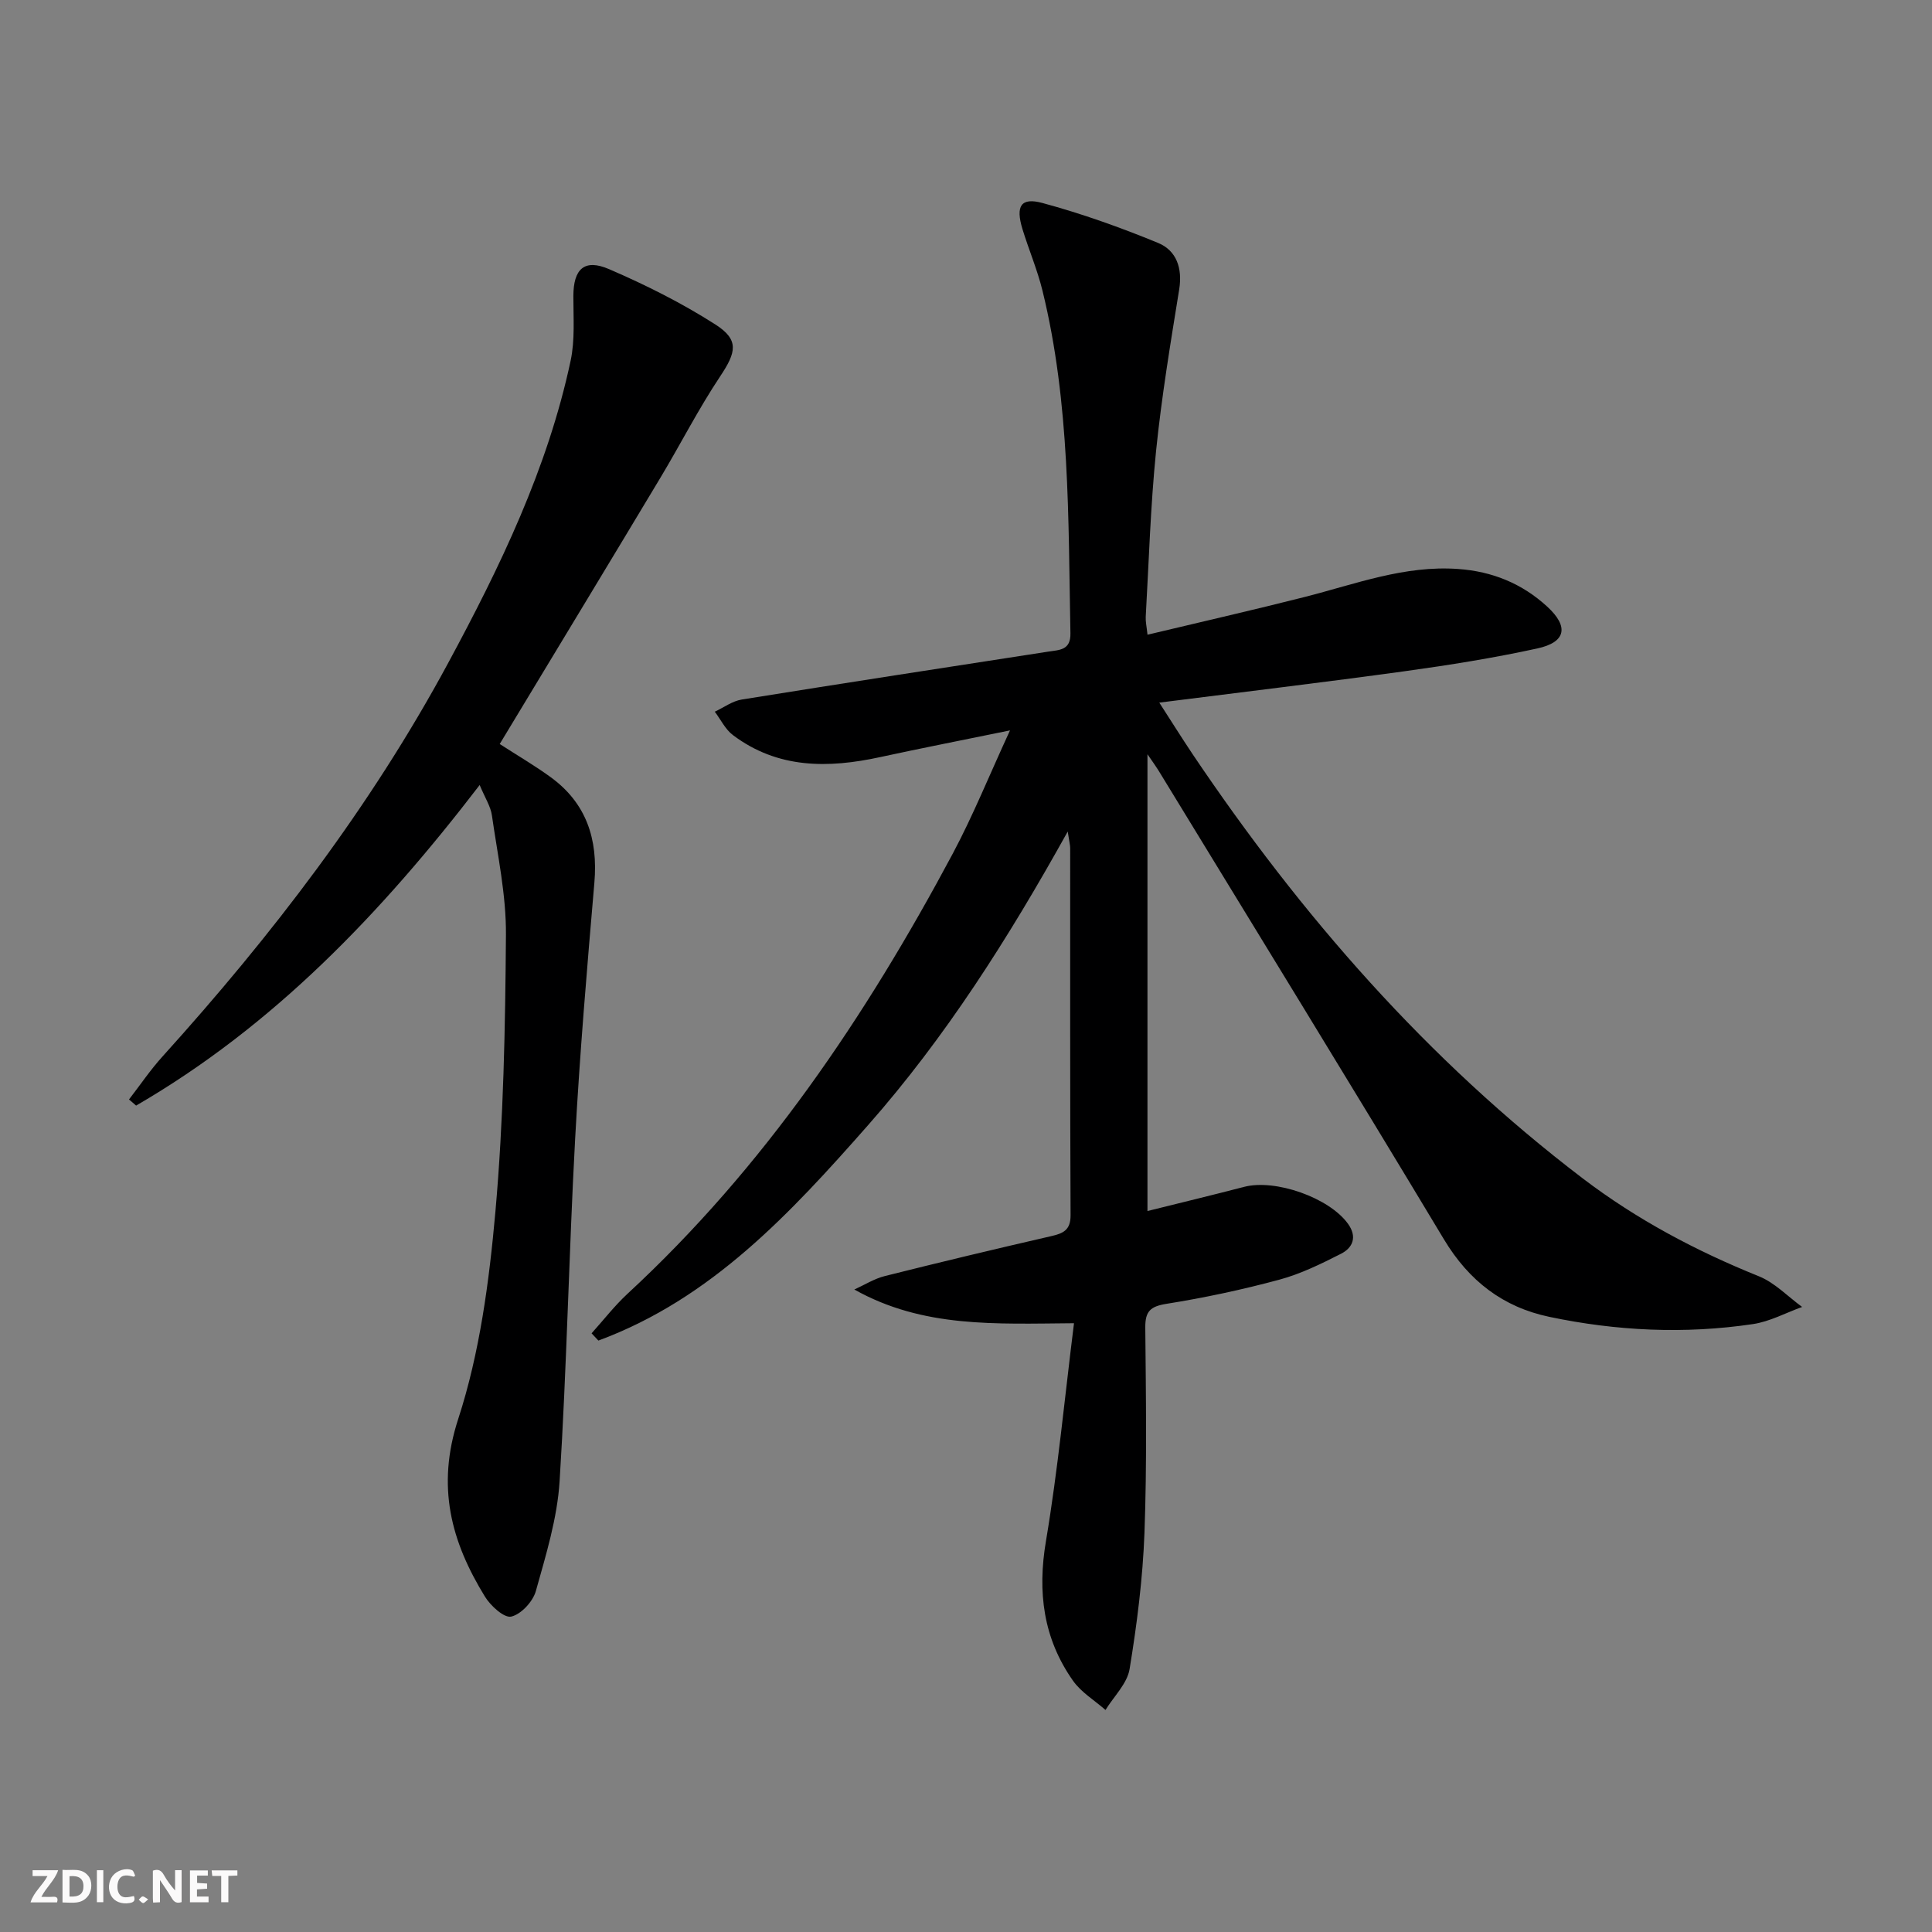 <svg enable-background="new 0 0 400 400" viewBox="0 0 400 400" xmlns="http://www.w3.org/2000/svg"><rect x="0" y="0" width="400" height="400" fill="#808080" stroke="none"/><g fill="#fbfafa"><path d="m37.59 393.81c-.92.31-1.52.05-2-.78-.7-1.2-1.52-2.34-2.47-3.78v4.59c-.55.03-.95.05-1.41.07-.03-.37-.06-.64-.06-.91 0-1.91 0-3.81 0-5.7 1.13-.41 1.77-.03 2.29.91.62 1.11 1.38 2.14 2.31 3.19v-4.2h1.35v6.61z"/><path d="m12.94 393.88v-6.75c1.9.19 3.93-.54 5.37 1.29.8 1.01.78 2.88.03 3.97-1.37 1.97-3.4 1.51-5.4 1.49m1.45-1.22c2.04.12 2.92-.58 2.89-2.21-.03-1.51-.98-2.19-2.89-2z"/><path d="m11.81 393.87h-5.49c.68-2.18 2.47-3.48 3.51-5.45h-3.08v-1.21h5.29c-.71 2.13-2.44 3.48-3.47 5.51.86 0 1.63.04 2.39-.01.79-.05 1.14.21.85 1.16"/><path d="m39.33 393.86v-6.61h3.7v1.07h-2.22v1.52c.68.04 1.34.09 2.07.13v1.07c-.72.05-1.38.09-2.1.14v1.48h2.4v1.19h-3.85z"/><path d="m27.71 388.56c-1.15-.3-2.46-.61-3.1.64-.37.73-.41 1.93-.06 2.67.63 1.35 1.99.93 3.17.68.35.94-.01 1.32-.93 1.46-1.62.25-3.05-.27-3.76-1.48-.73-1.25-.6-3.03.31-4.17.88-1.11 2.71-1.7 4-1.16.32.13.44.74.65 1.12-.1.08-.19.16-.28.24"/><path d="m49.15 387.24v1.07c-.59.02-1.17.05-1.87.08v5.44h-1.48v-5.44h-1.85c-.05-.4-.08-.73-.13-1.15z"/><path d="m20.06 387.21h1.33v6.62h-1.33z"/><path d="m30.68 393.25c-.49.38-.8.79-1.05.76-.32-.05-.6-.45-.9-.7.26-.24.51-.64.8-.67.29-.04.62.3 1.15.61"/></g><path d="m222.36 273.96c-16.27.12-31.25 1-45.48-6.98 2.1-.95 4.12-2.24 6.33-2.79 11.42-2.87 22.86-5.6 34.34-8.24 2.54-.58 4.12-1.22 4.1-4.37-.12-25.33-.07-50.66-.08-75.99 0-.63-.18-1.25-.51-3.43-12.39 22.29-25.35 42.65-41.35 60.81-16 18.15-32.41 35.93-55.82 44.58-.47-.5-.94-1-1.41-1.5 2.47-2.74 4.74-5.69 7.44-8.19 28.24-26.09 49.36-57.46 67.33-91.11 4.2-7.87 7.55-16.19 11.86-25.53-9.9 2.03-18.41 3.69-26.88 5.53-10.77 2.34-21.2 2.43-30.49-4.56-1.57-1.18-2.52-3.21-3.75-4.84 1.86-.87 3.64-2.21 5.59-2.52 21.14-3.4 42.3-6.65 63.46-9.92 2.33-.36 4.65-.27 4.58-3.79-.46-23.76-.06-47.6-5.78-70.92-1.06-4.34-2.84-8.49-4.15-12.77-1.45-4.76-.35-6.62 4.15-5.4 8.13 2.2 16.12 5.05 23.92 8.26 3.81 1.57 5.09 5.22 4.38 9.63-1.8 11.12-3.65 22.26-4.79 33.46-1.15 11.4-1.49 22.89-2.14 34.34-.05.96.18 1.94.37 3.69 11.07-2.65 21.87-5.1 32.61-7.83 10.44-2.66 20.6-6.57 31.69-5.78 7.1.5 13.25 3.02 18.44 7.78 4.52 4.14 3.93 7.37-2.01 8.67-9.07 1.98-18.28 3.45-27.48 4.72-16.61 2.29-33.25 4.27-50.81 6.5 2.47 3.83 4.63 7.28 6.89 10.66 22.45 33.38 48.61 63.35 80.76 87.83 11.19 8.52 23.46 15.03 36.49 20.28 3.3 1.33 5.99 4.19 8.95 6.35-3.39 1.22-6.69 3.03-10.19 3.55-14.11 2.1-28.22 1.43-42.15-1.5-9.58-2.01-16.63-7.43-21.8-16.02-19.53-32.5-39.41-64.8-59.16-97.17-.5-.81-1.07-1.58-2.24-3.29v94.57c6.85-1.71 13.44-3.29 20-5 6.47-1.69 17.61 2.23 21.51 7.63 1.95 2.69 1.04 4.97-1.46 6.23-4.11 2.09-8.35 4.17-12.77 5.36-7.67 2.07-15.49 3.74-23.33 4.99-3.39.54-4.43 1.57-4.4 4.94.13 14.16.35 28.33-.17 42.47-.35 9.44-1.55 18.89-3.08 28.21-.5 3.02-3.26 5.66-4.99 8.47-2.27-2-5.04-3.65-6.73-6.06-6.15-8.74-7.39-18.34-5.59-28.95 2.47-14.69 3.86-29.56 5.8-45.06z" fill="#000001"/><path d="m99.31 162.53c-20.46 26.67-42.73 49.89-71.13 66.37-.49-.42-.98-.85-1.47-1.27 2.3-2.97 4.42-6.12 6.94-8.9 22.62-25.03 43.07-51.68 59.12-81.43 10.74-19.9 20.61-40.28 25.37-62.61.92-4.31.56-8.92.57-13.4.01-5.59 2.26-7.79 7.41-5.56 7.58 3.27 15.05 7.01 21.99 11.45 4.99 3.19 4.31 5.76 1 10.73-4.5 6.75-8.2 14.03-12.38 21-10.18 16.97-20.44 33.89-30.67 50.83-.85 1.4-1.7 2.8-2.6 4.3 3.63 2.35 7.18 4.42 10.49 6.82 7.46 5.4 9.88 12.86 9.11 21.88-1.52 17.71-3.03 35.42-3.99 53.16-1.28 23.58-1.73 47.21-3.21 70.77-.48 7.67-2.83 15.28-4.92 22.75-.61 2.17-3.05 4.81-5.1 5.28-1.46.33-4.27-2.23-5.44-4.14-7.01-11.4-10.09-22.78-5.54-36.75 4.47-13.72 6.42-28.5 7.71-42.96 1.69-19.04 2.04-38.22 2.18-57.35.06-8.21-1.73-16.46-2.9-24.65-.26-1.89-1.42-3.64-2.54-6.32z" fill="#000001"/></svg>